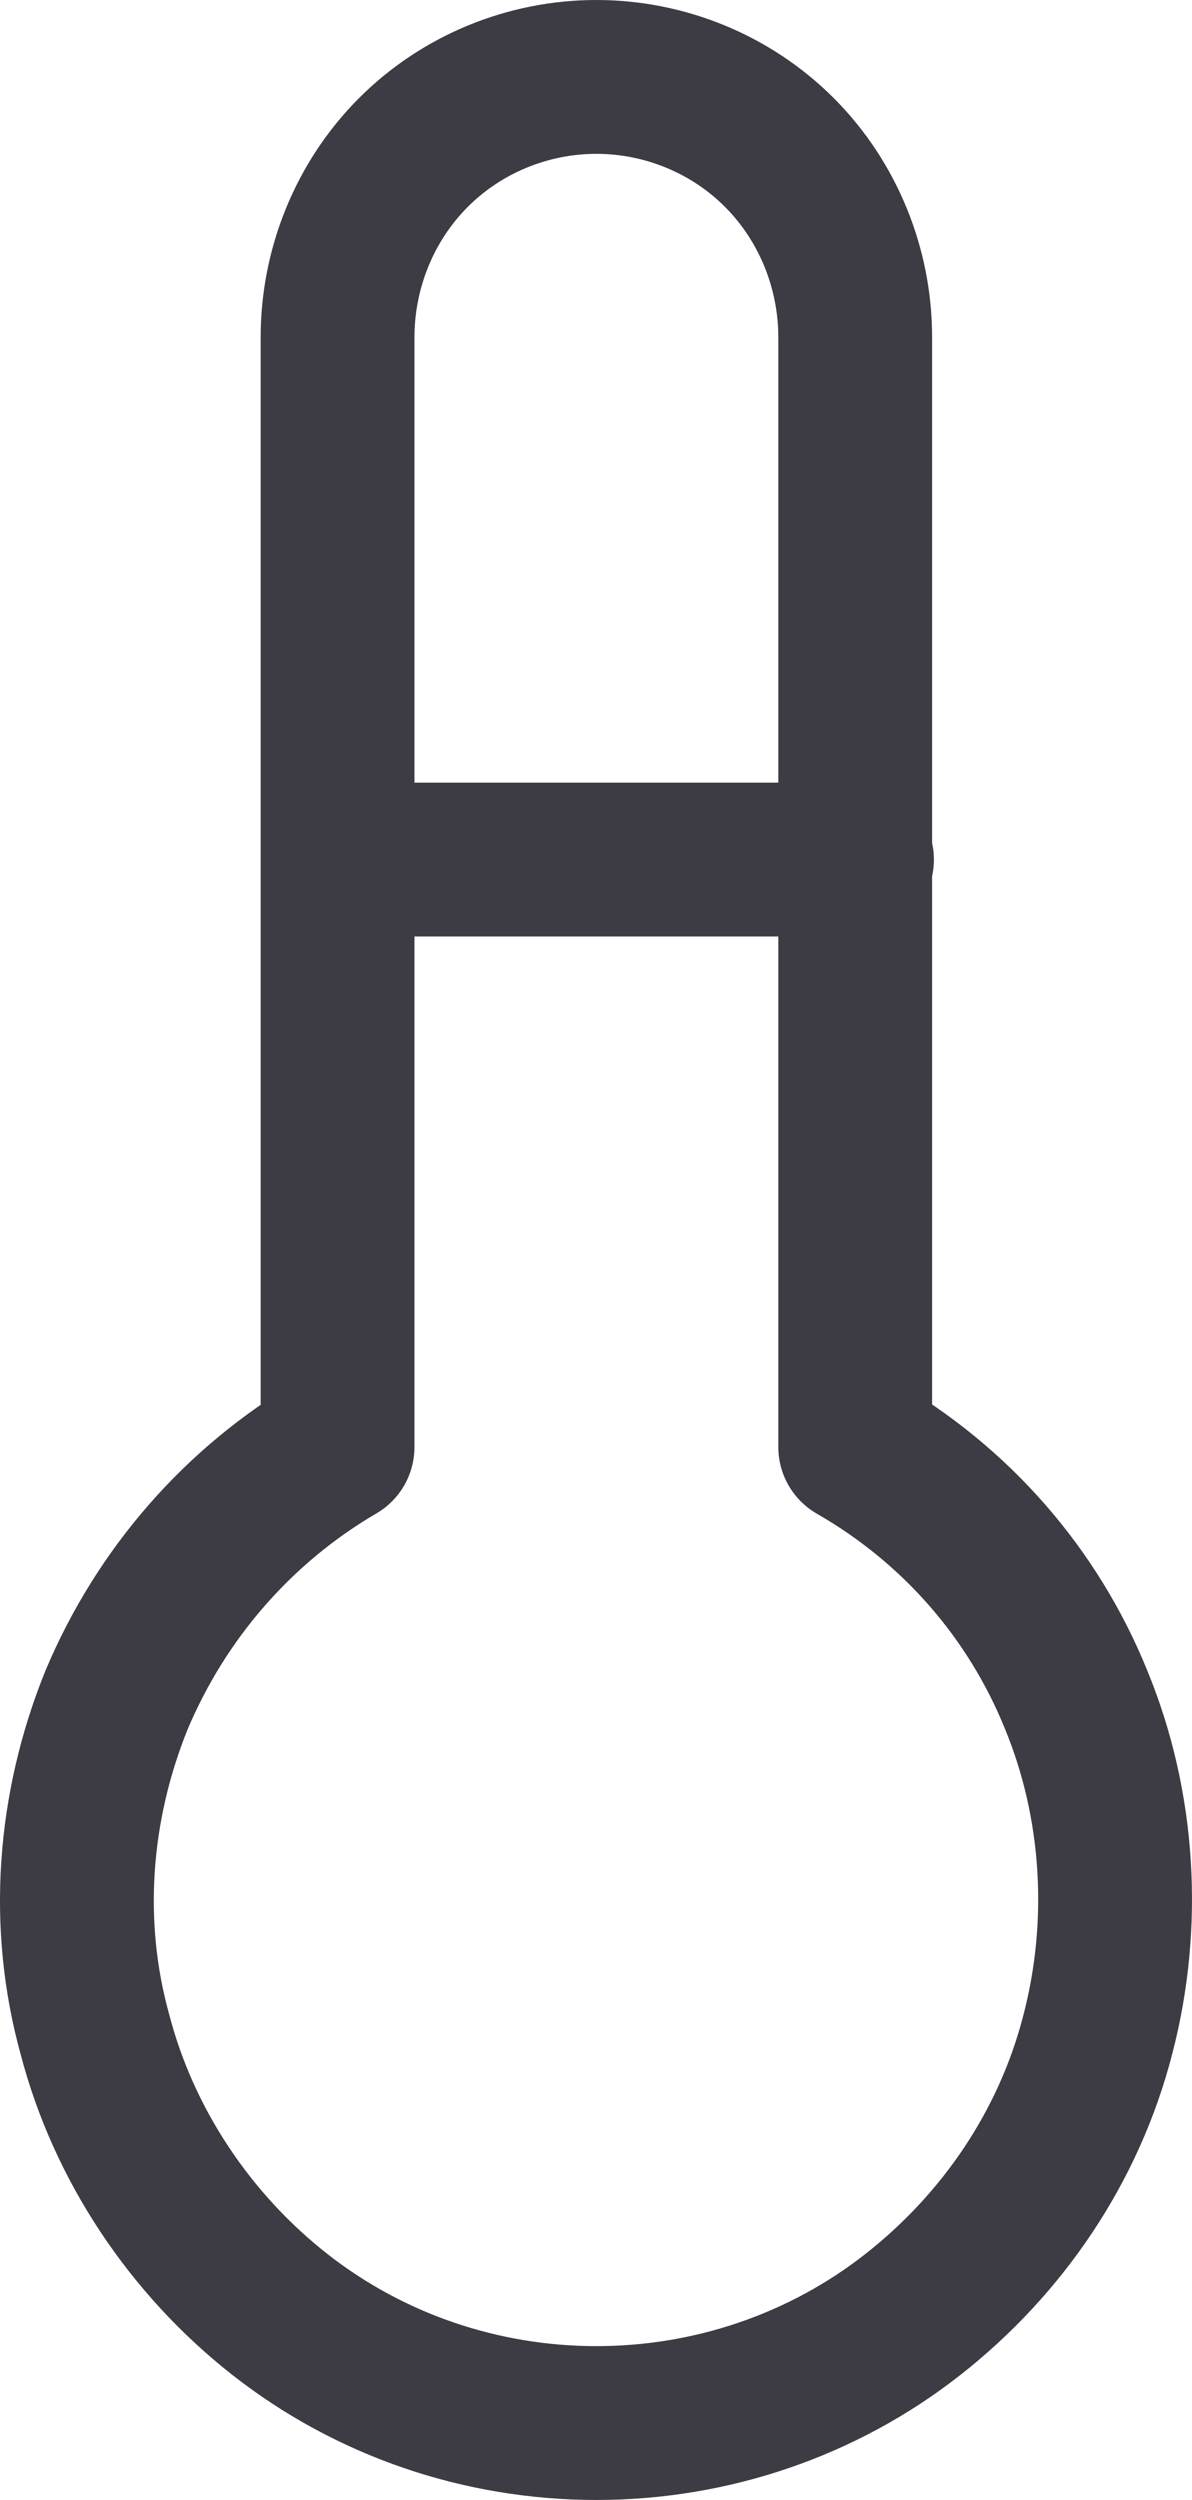 <?xml version="1.0" encoding="UTF-8"?> <svg xmlns="http://www.w3.org/2000/svg" width="31" height="65" viewBox="0 0 31 65" fill="none"><path d="M8.779 22.349H22.288M8.779 37.623C6.208 39.126 4.198 41.429 3.03 44.202C1.908 46.975 1.674 50.029 2.469 52.896C3.217 55.763 4.946 58.347 7.283 60.18C9.621 62.013 12.519 63 15.51 63C18.502 63 21.4 62.013 23.737 60.18C26.074 58.347 27.803 55.81 28.551 52.896C29.299 50.029 29.112 46.928 27.99 44.202C26.869 41.429 24.859 39.126 22.241 37.623V8.767C22.241 6.982 21.54 5.243 20.278 3.974C19.016 2.705 17.286 2 15.51 2C13.734 2 12.004 2.705 10.742 3.974C9.48 5.243 8.779 6.982 8.779 8.767V37.623Z" stroke="#3D3C44" stroke-width="4" stroke-linecap="round" stroke-linejoin="round"></path></svg> 